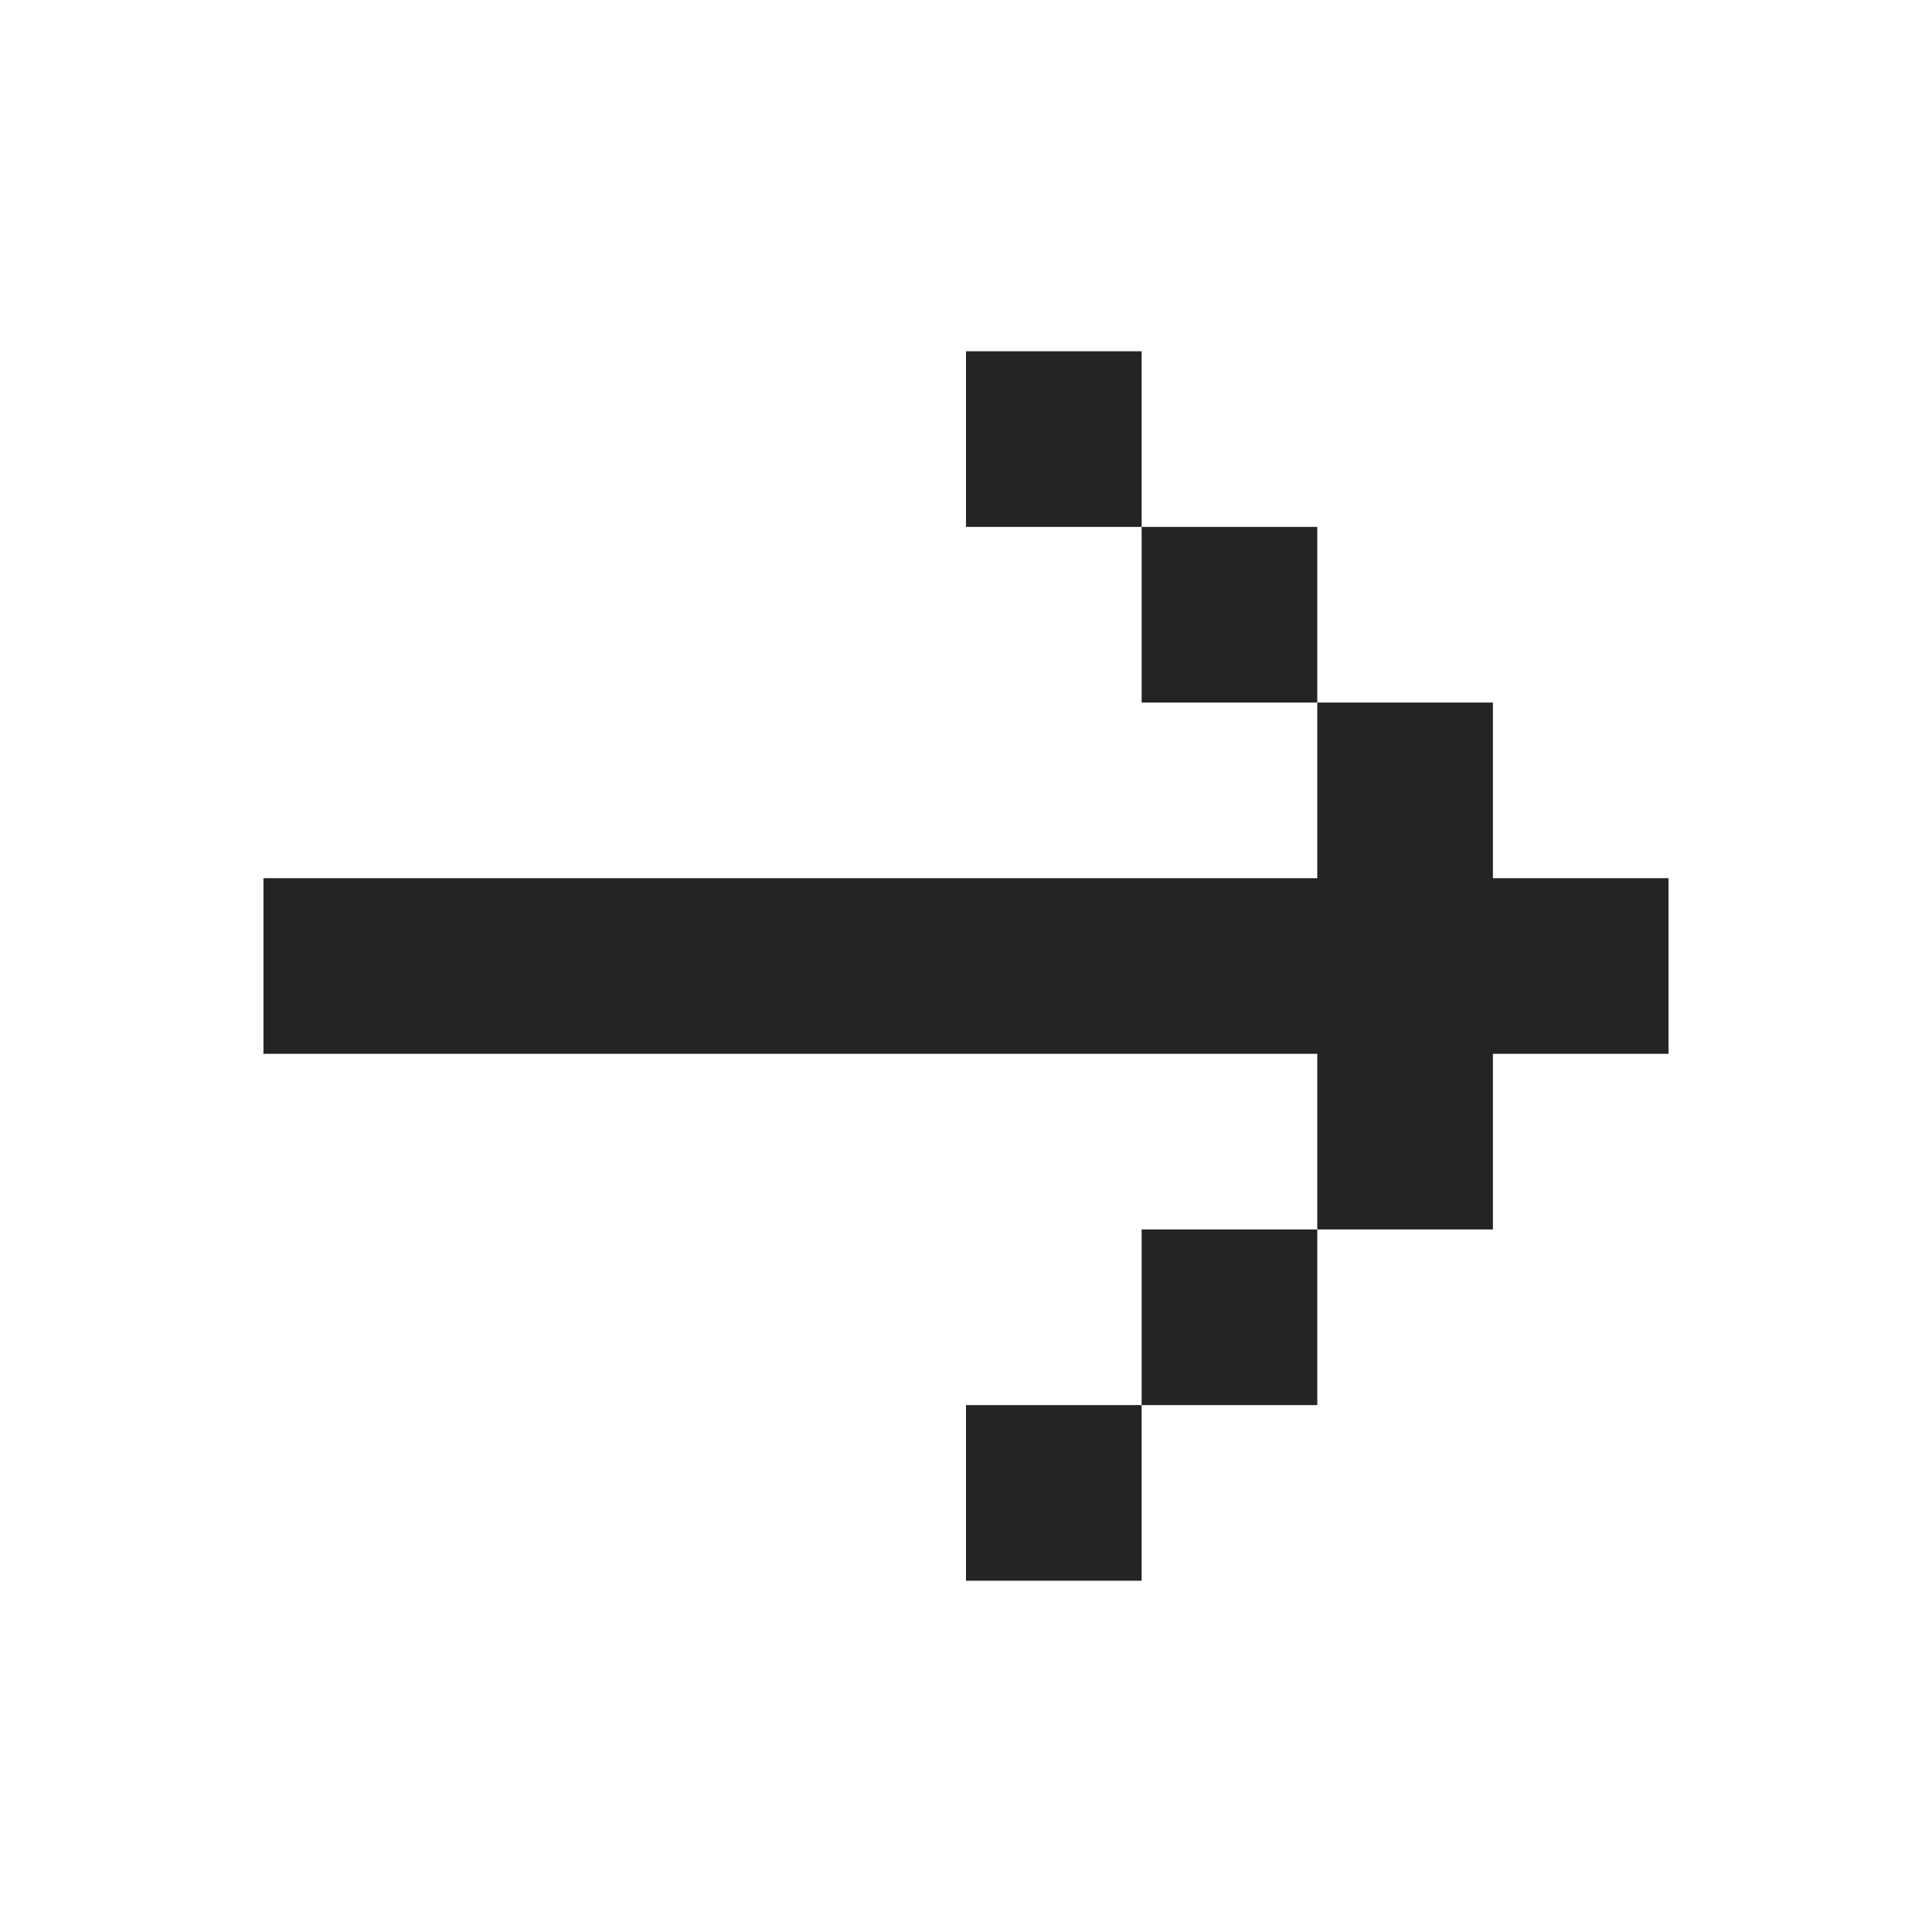 <?xml version="1.0" encoding="UTF-8"?> <svg xmlns="http://www.w3.org/2000/svg" width="22" height="22" viewBox="0 0 22 22" fill="none"><path d="M3 10L3 12L15 12L15 14L17 14L17 12L19 12L19 10L17 10L17 8L15 8L15 10L3 10ZM13 6L15 6L15 8L13 8L13 6ZM13 6L11 6L11 4L13 4L13 6ZM13 16L15 16L15 14L13 14L13 16ZM13 16L11 16L11 18L13 18L13 16Z" fill="#242424"></path></svg> 